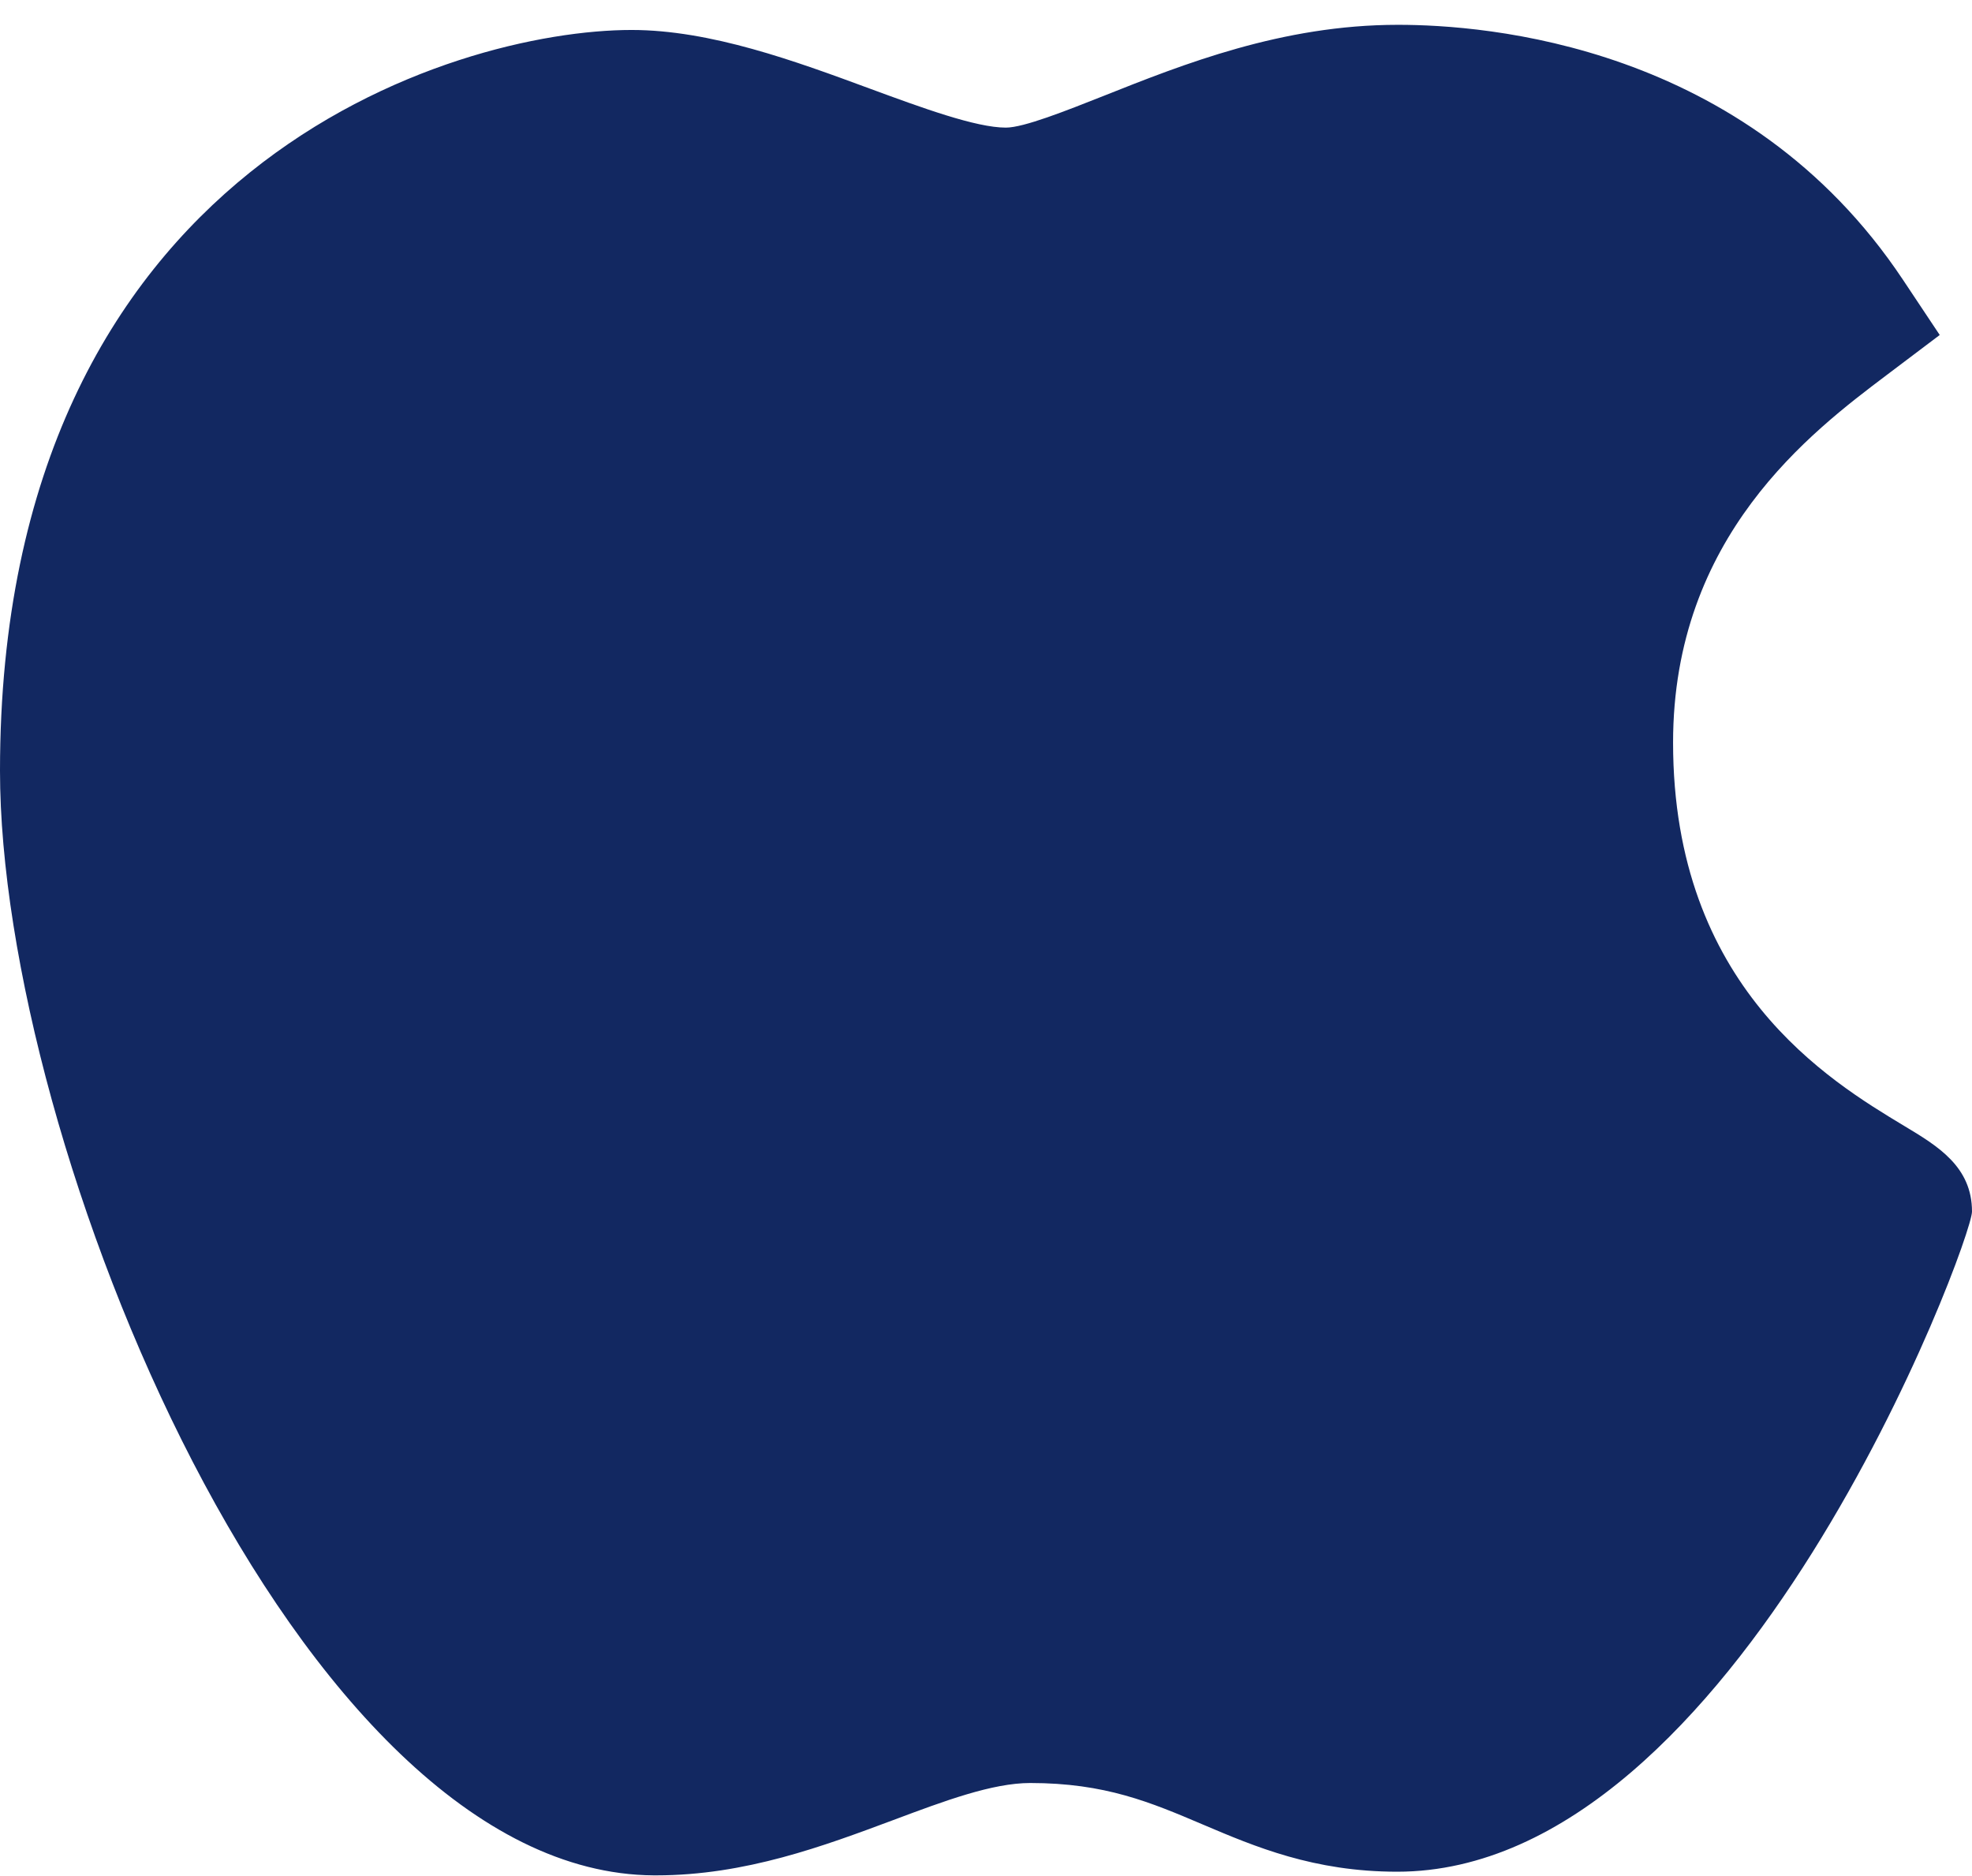 <svg xmlns="http://www.w3.org/2000/svg" width="41" height="39" viewBox="0 0 41 39" fill="none"><path d="M13.593 38.986C6.154 38.943 0 23.757 0 16.023C0 3.389 9.477 0.623 13.13 0.623C14.776 0.623 16.534 1.27 18.084 1.842C19.168 2.241 20.289 2.653 20.913 2.653C21.286 2.653 22.165 2.302 22.942 1.995C24.598 1.336 26.659 0.516 29.058 0.516C29.063 0.516 29.069 0.516 29.073 0.516C30.865 0.516 36.298 0.909 39.564 5.815L40.329 6.964L39.228 7.795C37.655 8.982 34.785 11.148 34.785 15.437C34.785 20.516 38.035 22.47 39.597 23.41C40.286 23.824 41 24.252 41 25.187C41 25.798 36.126 38.91 29.049 38.91C27.317 38.91 26.093 38.39 25.013 37.931C23.92 37.466 22.978 37.066 21.42 37.066C20.631 37.066 19.633 37.439 18.576 37.835C17.131 38.374 15.497 38.986 13.642 38.986H13.593Z" fill="#122861"></path></svg>